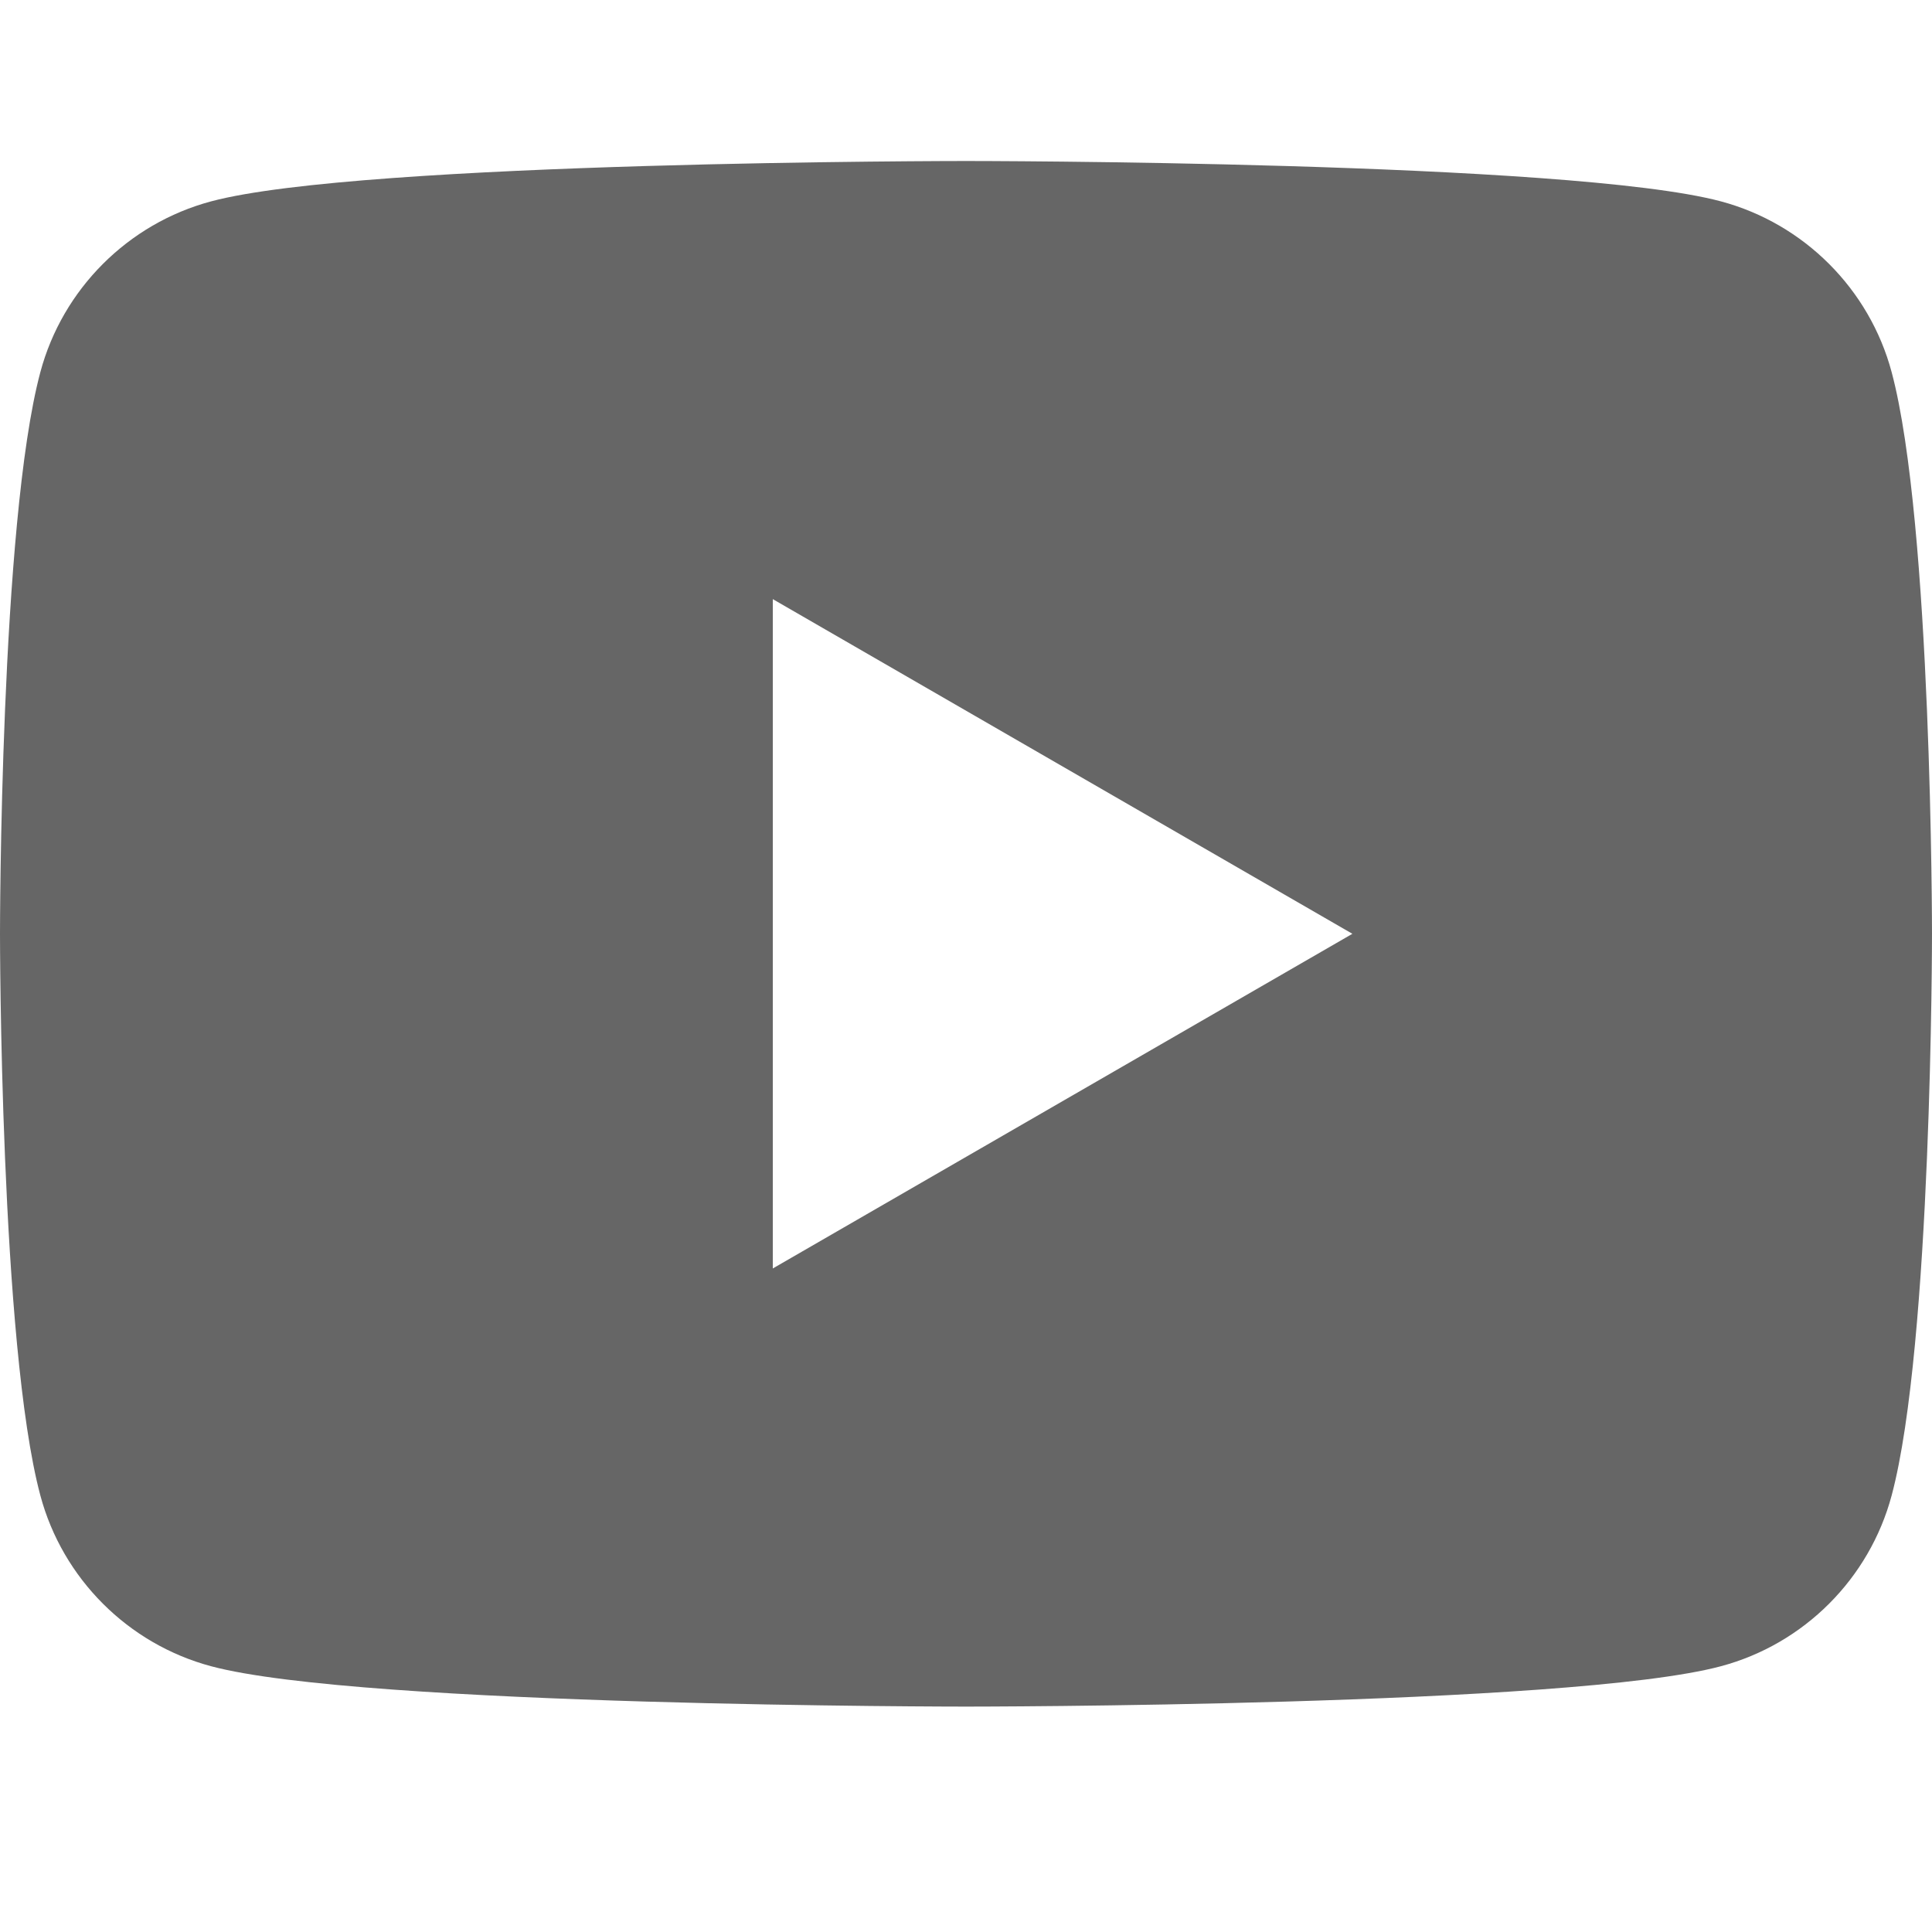 <svg width="18" height="18" viewBox="0 0 18 18" fill="none" xmlns="http://www.w3.org/2000/svg">
<path d="M17.624 3.467C17.417 2.693 16.807 2.083 16.033 1.876C14.629 1.5 9 1.5 9 1.5C9 1.5 3.371 1.5 1.967 1.876C1.193 2.083 0.583 2.693 0.376 3.467C-2.68221e-08 4.871 0 8.7 0 8.7C0 8.7 -2.68221e-08 12.529 0.376 13.933C0.583 14.707 1.193 15.317 1.967 15.524C3.371 15.9 9 15.9 9 15.9C9 15.9 14.629 15.9 16.033 15.524C16.808 15.317 17.417 14.707 17.624 13.933C18 12.529 18 8.7 18 8.7C18 8.7 18 4.871 17.624 3.467ZM7.2 11.818V5.582L12.6 8.7L7.2 11.818Z" fill="#666666"/>
</svg>
